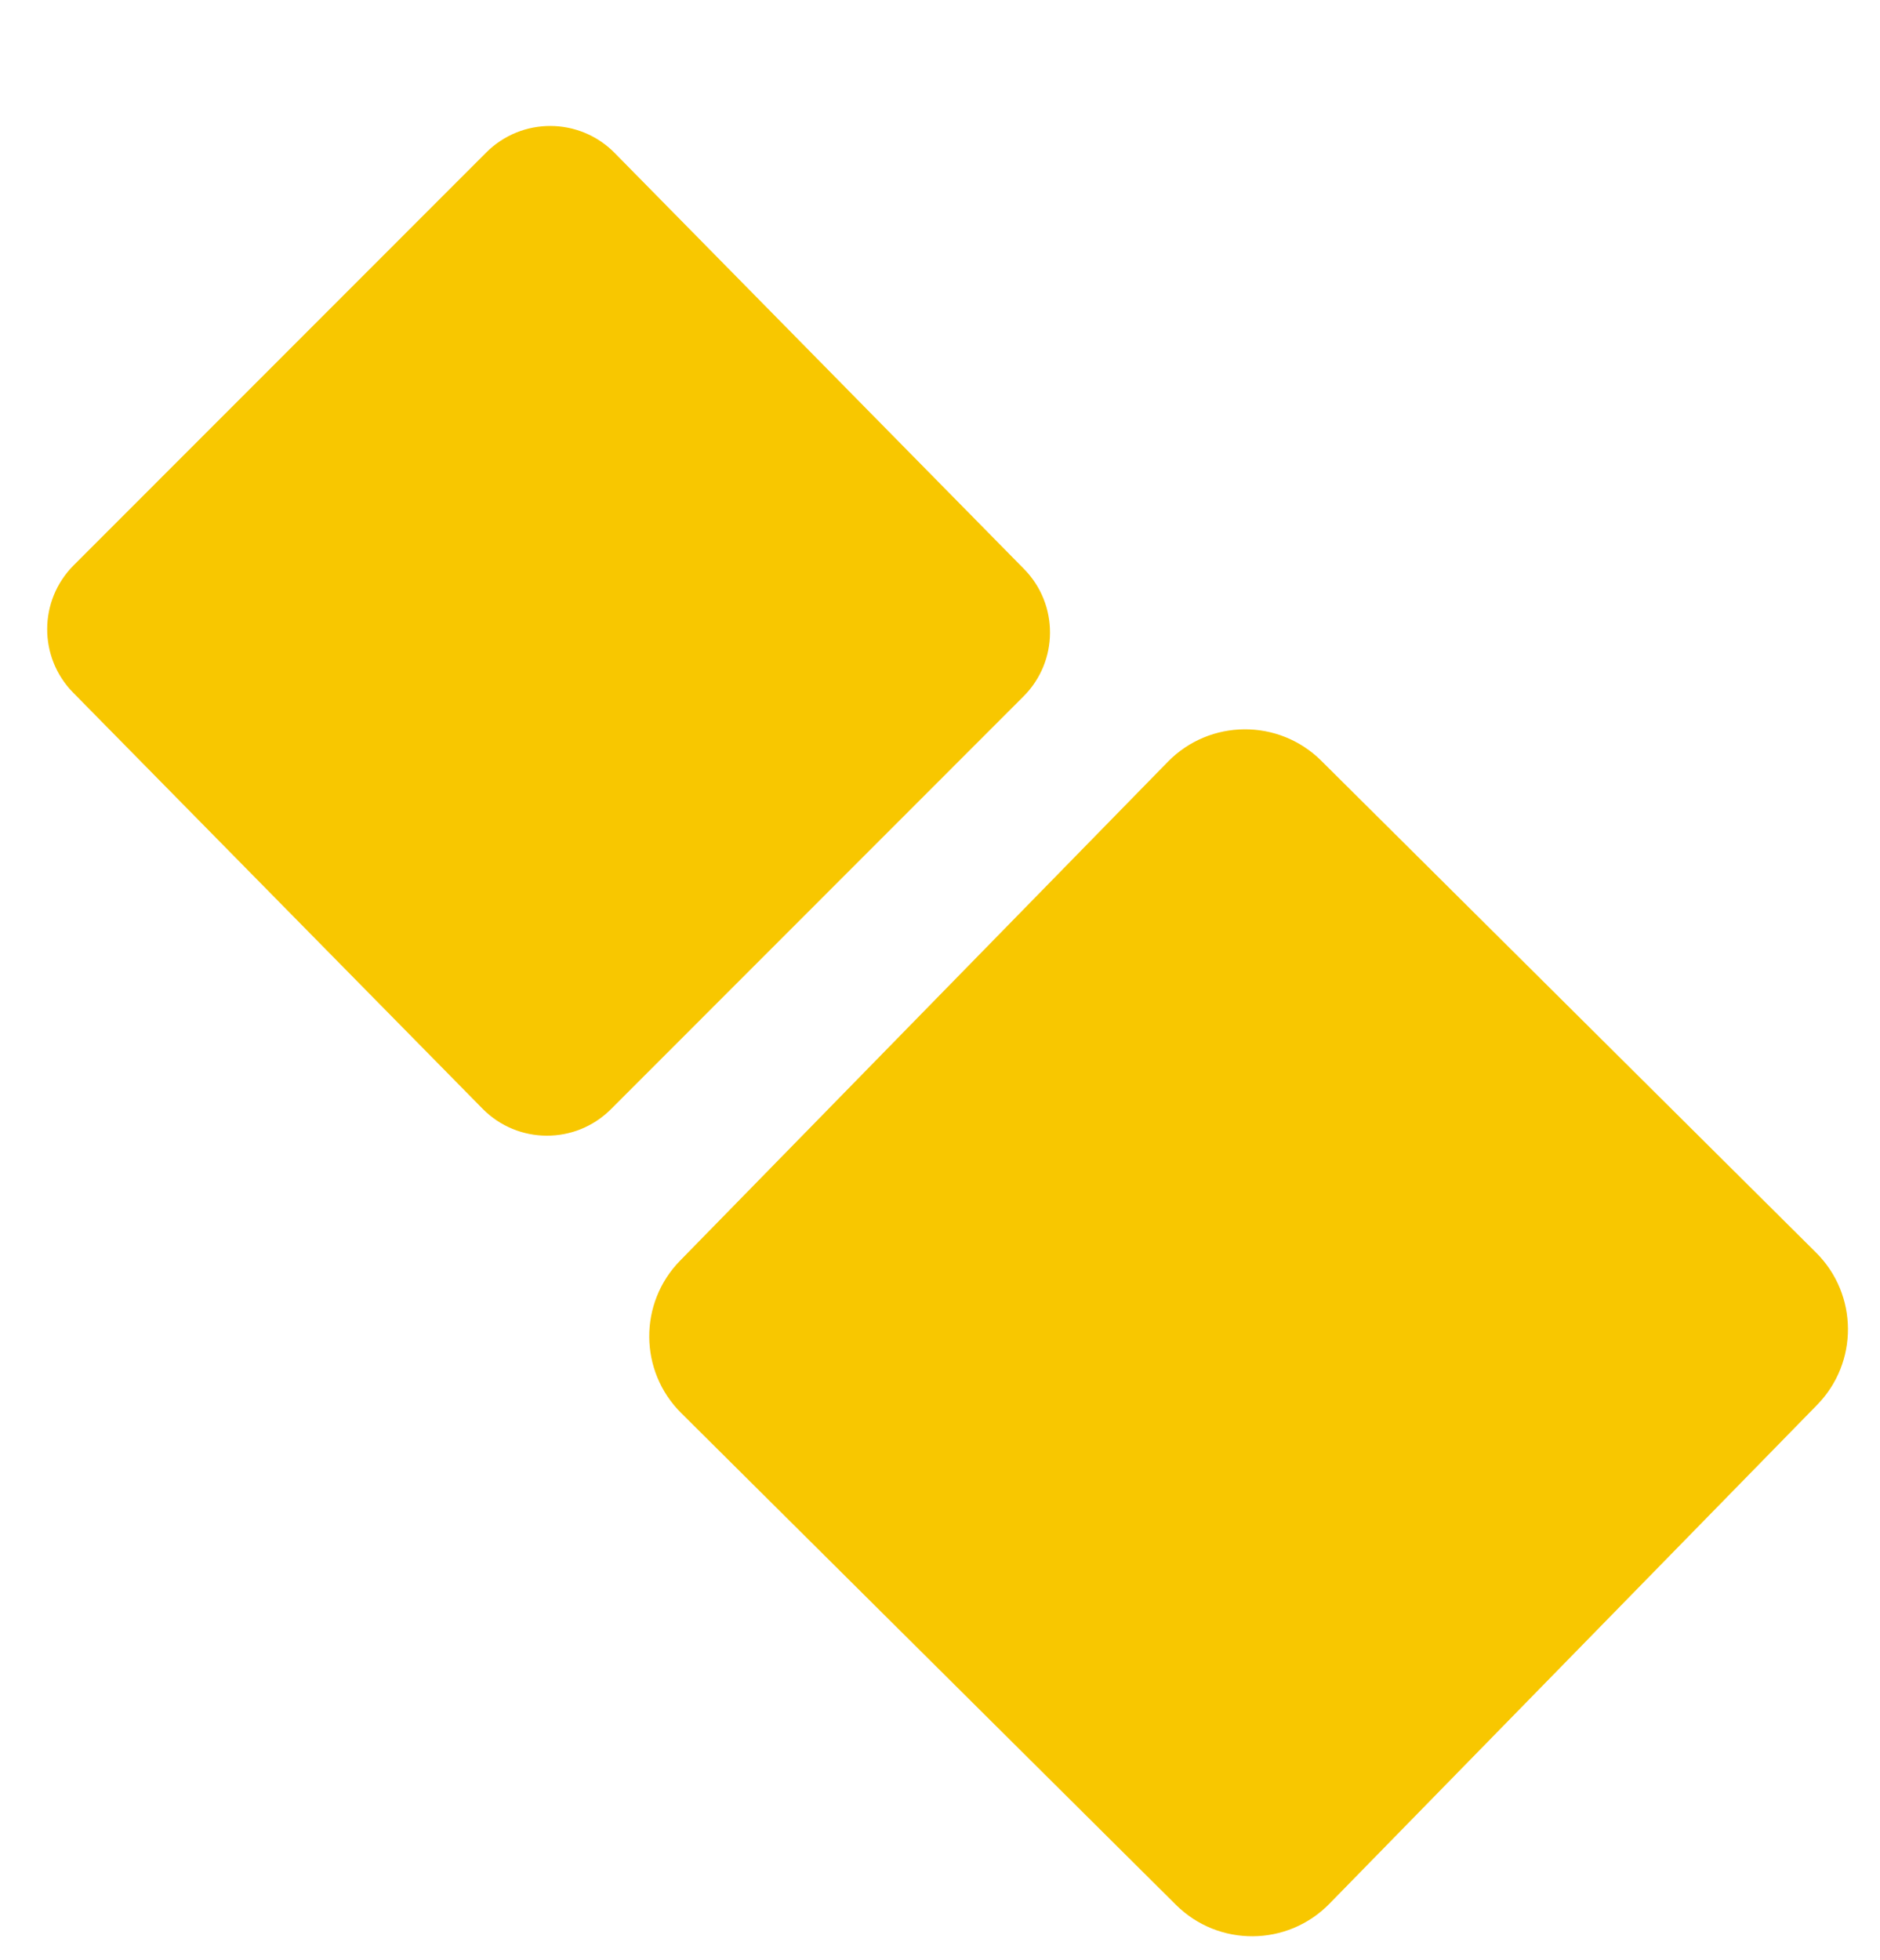 <svg width="47" height="49" viewBox="0 0 47 49" fill="none" xmlns="http://www.w3.org/2000/svg">
<path d="M45.429 35.116C46.466 34.056 46.454 32.357 45.402 31.311L33.032 19.016C31.967 17.958 30.244 17.97 29.195 19.043L17.001 31.513C15.964 32.574 15.976 34.273 17.028 35.319L29.399 47.614C30.463 48.672 32.186 48.66 33.235 47.587L45.429 35.116Z" fill="#F8C700"/>
<path d="M25.588 17.407C26.466 16.529 26.472 15.108 25.601 14.223L15.367 3.824C14.486 2.929 13.045 2.923 12.157 3.811L1.842 14.13C0.964 15.008 0.958 16.429 1.829 17.314L12.063 27.713C12.944 28.608 14.385 28.614 15.273 27.726L25.588 17.407Z" fill="#F8C700"/>
</svg>
